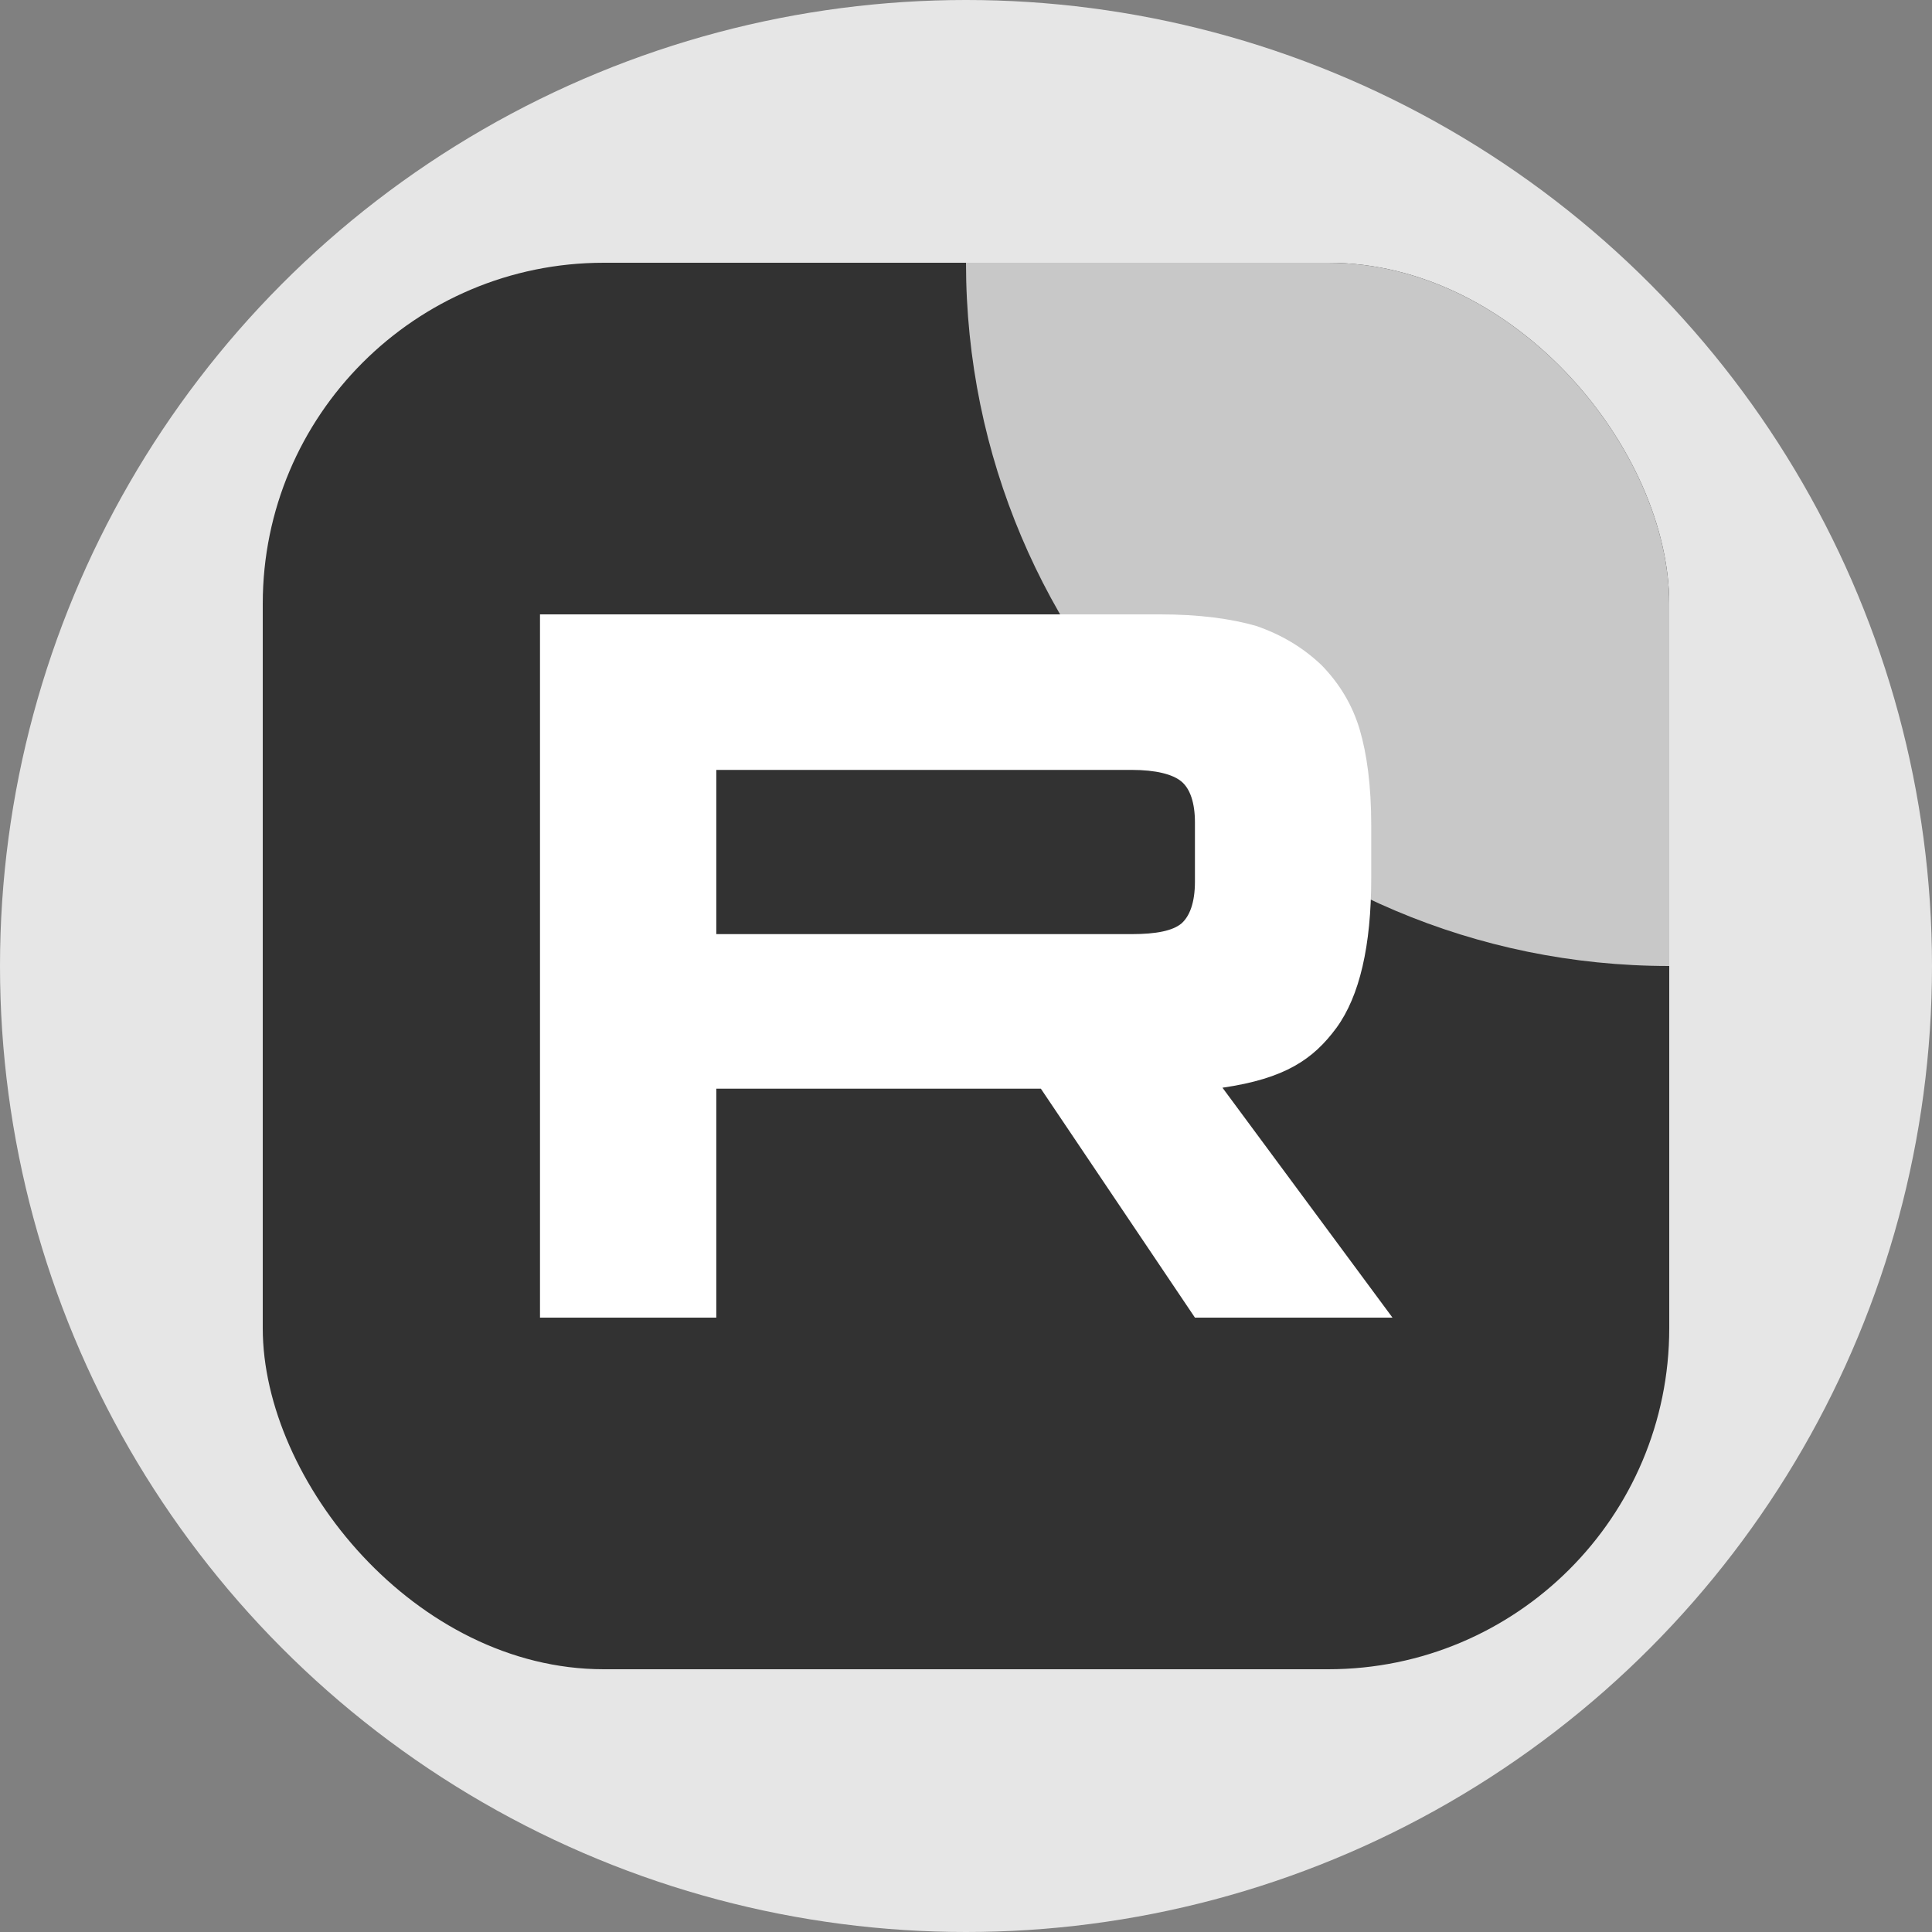 <?xml version="1.0" encoding="UTF-8"?>
<svg id="Layer_1" xmlns="http://www.w3.org/2000/svg" version="1.1" xmlns:xlink="http://www.w3.org/1999/xlink" viewBox="0 0 40 40">
  <rect x="0" y="0" width="40" height="40" fill="#808080" stroke="none"/>
  <!-- Generator: Adobe Illustrator 29.8.1, SVG Export Plug-In . SVG Version: 2.1.1 Build 2)  -->
  <defs>
    <style>
      .st0 {
        fill: #fff;
      }

      .st1 {
        fill: none;
      }

      .st2 {
        fill: #c8c8c8;
      }

      .st3 {
        clip-path: url(#clippath);
      }

      .st4 {
        fill: #323232;
      }

      .st5 {
        fill: #e6e6e6;
      }
    </style>
    <clipPath id="clippath">
      <rect class="st1" x="5.44" y="5.44" width="29.12" height="29.12" rx="7.06" ry="7.06"/>
    </clipPath>
  </defs>
  <circle class="st5" cx="20" cy="20" r="20"/>
  <g class="st3">
    <rect class="st4" x="5.44" y="5.44" width="29.12" height="29.12"/>
    <path class="st2" d="M20,5.44c0,8.04,6.52,14.56,14.56,14.56s14.56-6.52,14.56-14.56"/>
    <path class="st0" d="M23.43,19.34h-8.6v-3.4h8.6c.5,0,.85.09,1.03.24.18.15.28.44.28.85v1.22c0,.44-.11.72-.28.87-.18.15-.52.22-1.03.22h0ZM24.02,12.72h-12.84v14.56h3.65v-4.74h6.72l3.19,4.74h4.09l-3.52-4.76c1.3-.19,1.88-.59,2.36-1.24.48-.66.72-1.7.72-3.1v-1.09c0-.83-.09-1.48-.24-1.99-.15-.5-.41-.94-.79-1.33-.39-.37-.83-.63-1.35-.81-.52-.15-1.18-.24-1.99-.24h0Z"/>
  </g>
</svg>
